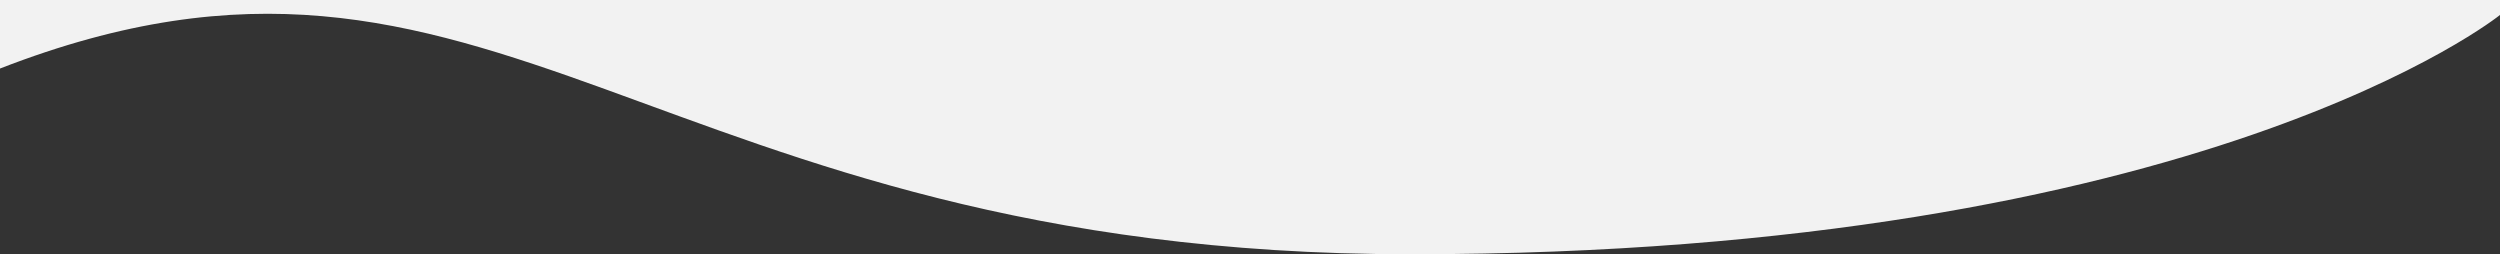 <?xml version="1.0" encoding="utf-8"?>
<!-- Generator: Adobe Illustrator 16.0.3, SVG Export Plug-In . SVG Version: 6.00 Build 0)  -->
<!DOCTYPE svg PUBLIC "-//W3C//DTD SVG 1.1//EN" "http://www.w3.org/Graphics/SVG/1.1/DTD/svg11.dtd">
<svg version="1.1" id="Capa_1" xmlns="http://www.w3.org/2000/svg" xmlns:xlink="http://www.w3.org/1999/xlink" x="0px" y="0px"
	 width="1400px" height="142.379px" viewBox="0 0 1400 142.379" enable-background="new 0 0 1400 142.379" xml:space="preserve">
<rect x="0" y="0" width="1400" height="142.379" fill="#333333" stroke="none"/>
<path fill="#F2F2F2" d="M790,142.379c444,0,610-134,610-134V0H0v38.379C278-69.621,362,142.379,790,142.379z"/>
</svg>
